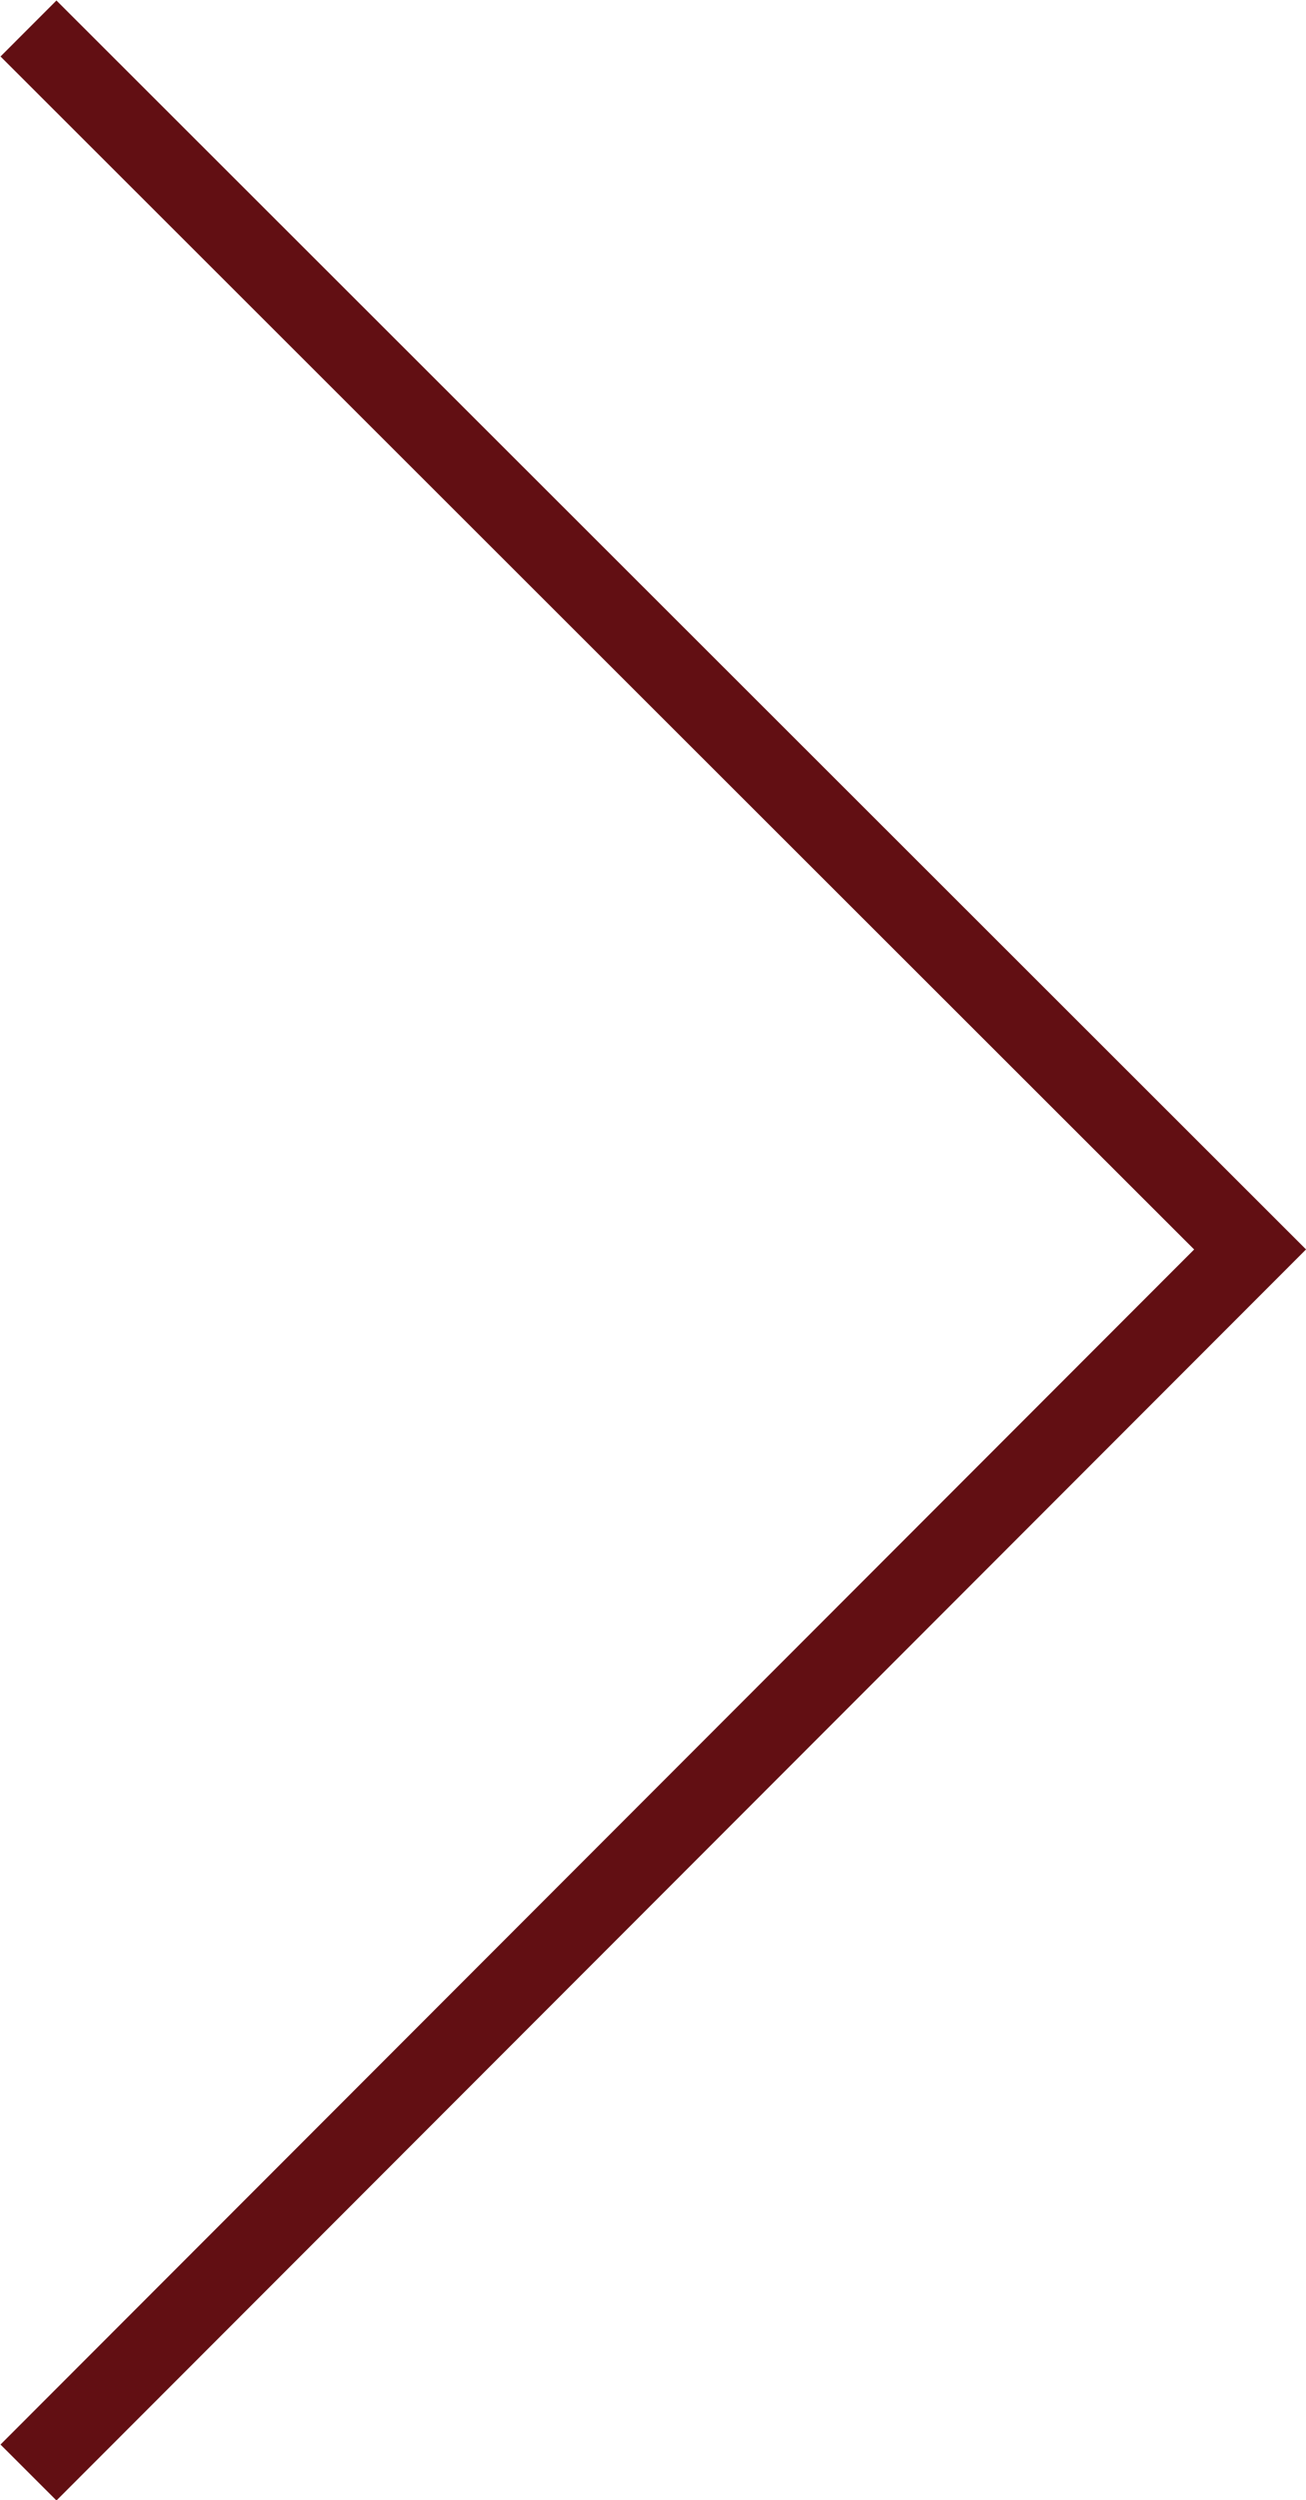 <svg xmlns="http://www.w3.org/2000/svg" width="12.38" height="23.69" viewBox="0 0 12.38 23.69">
  <g id="圖層_2" data-name="圖層 2">
    <g id="內容">
      <polyline points="0.27 0.27 11.85 11.84 0.27 23.43" style="fill: none;stroke: #620f13;stroke-miterlimit: 10;stroke-width: 0.75px"/>
    </g>
  </g>
</svg>
